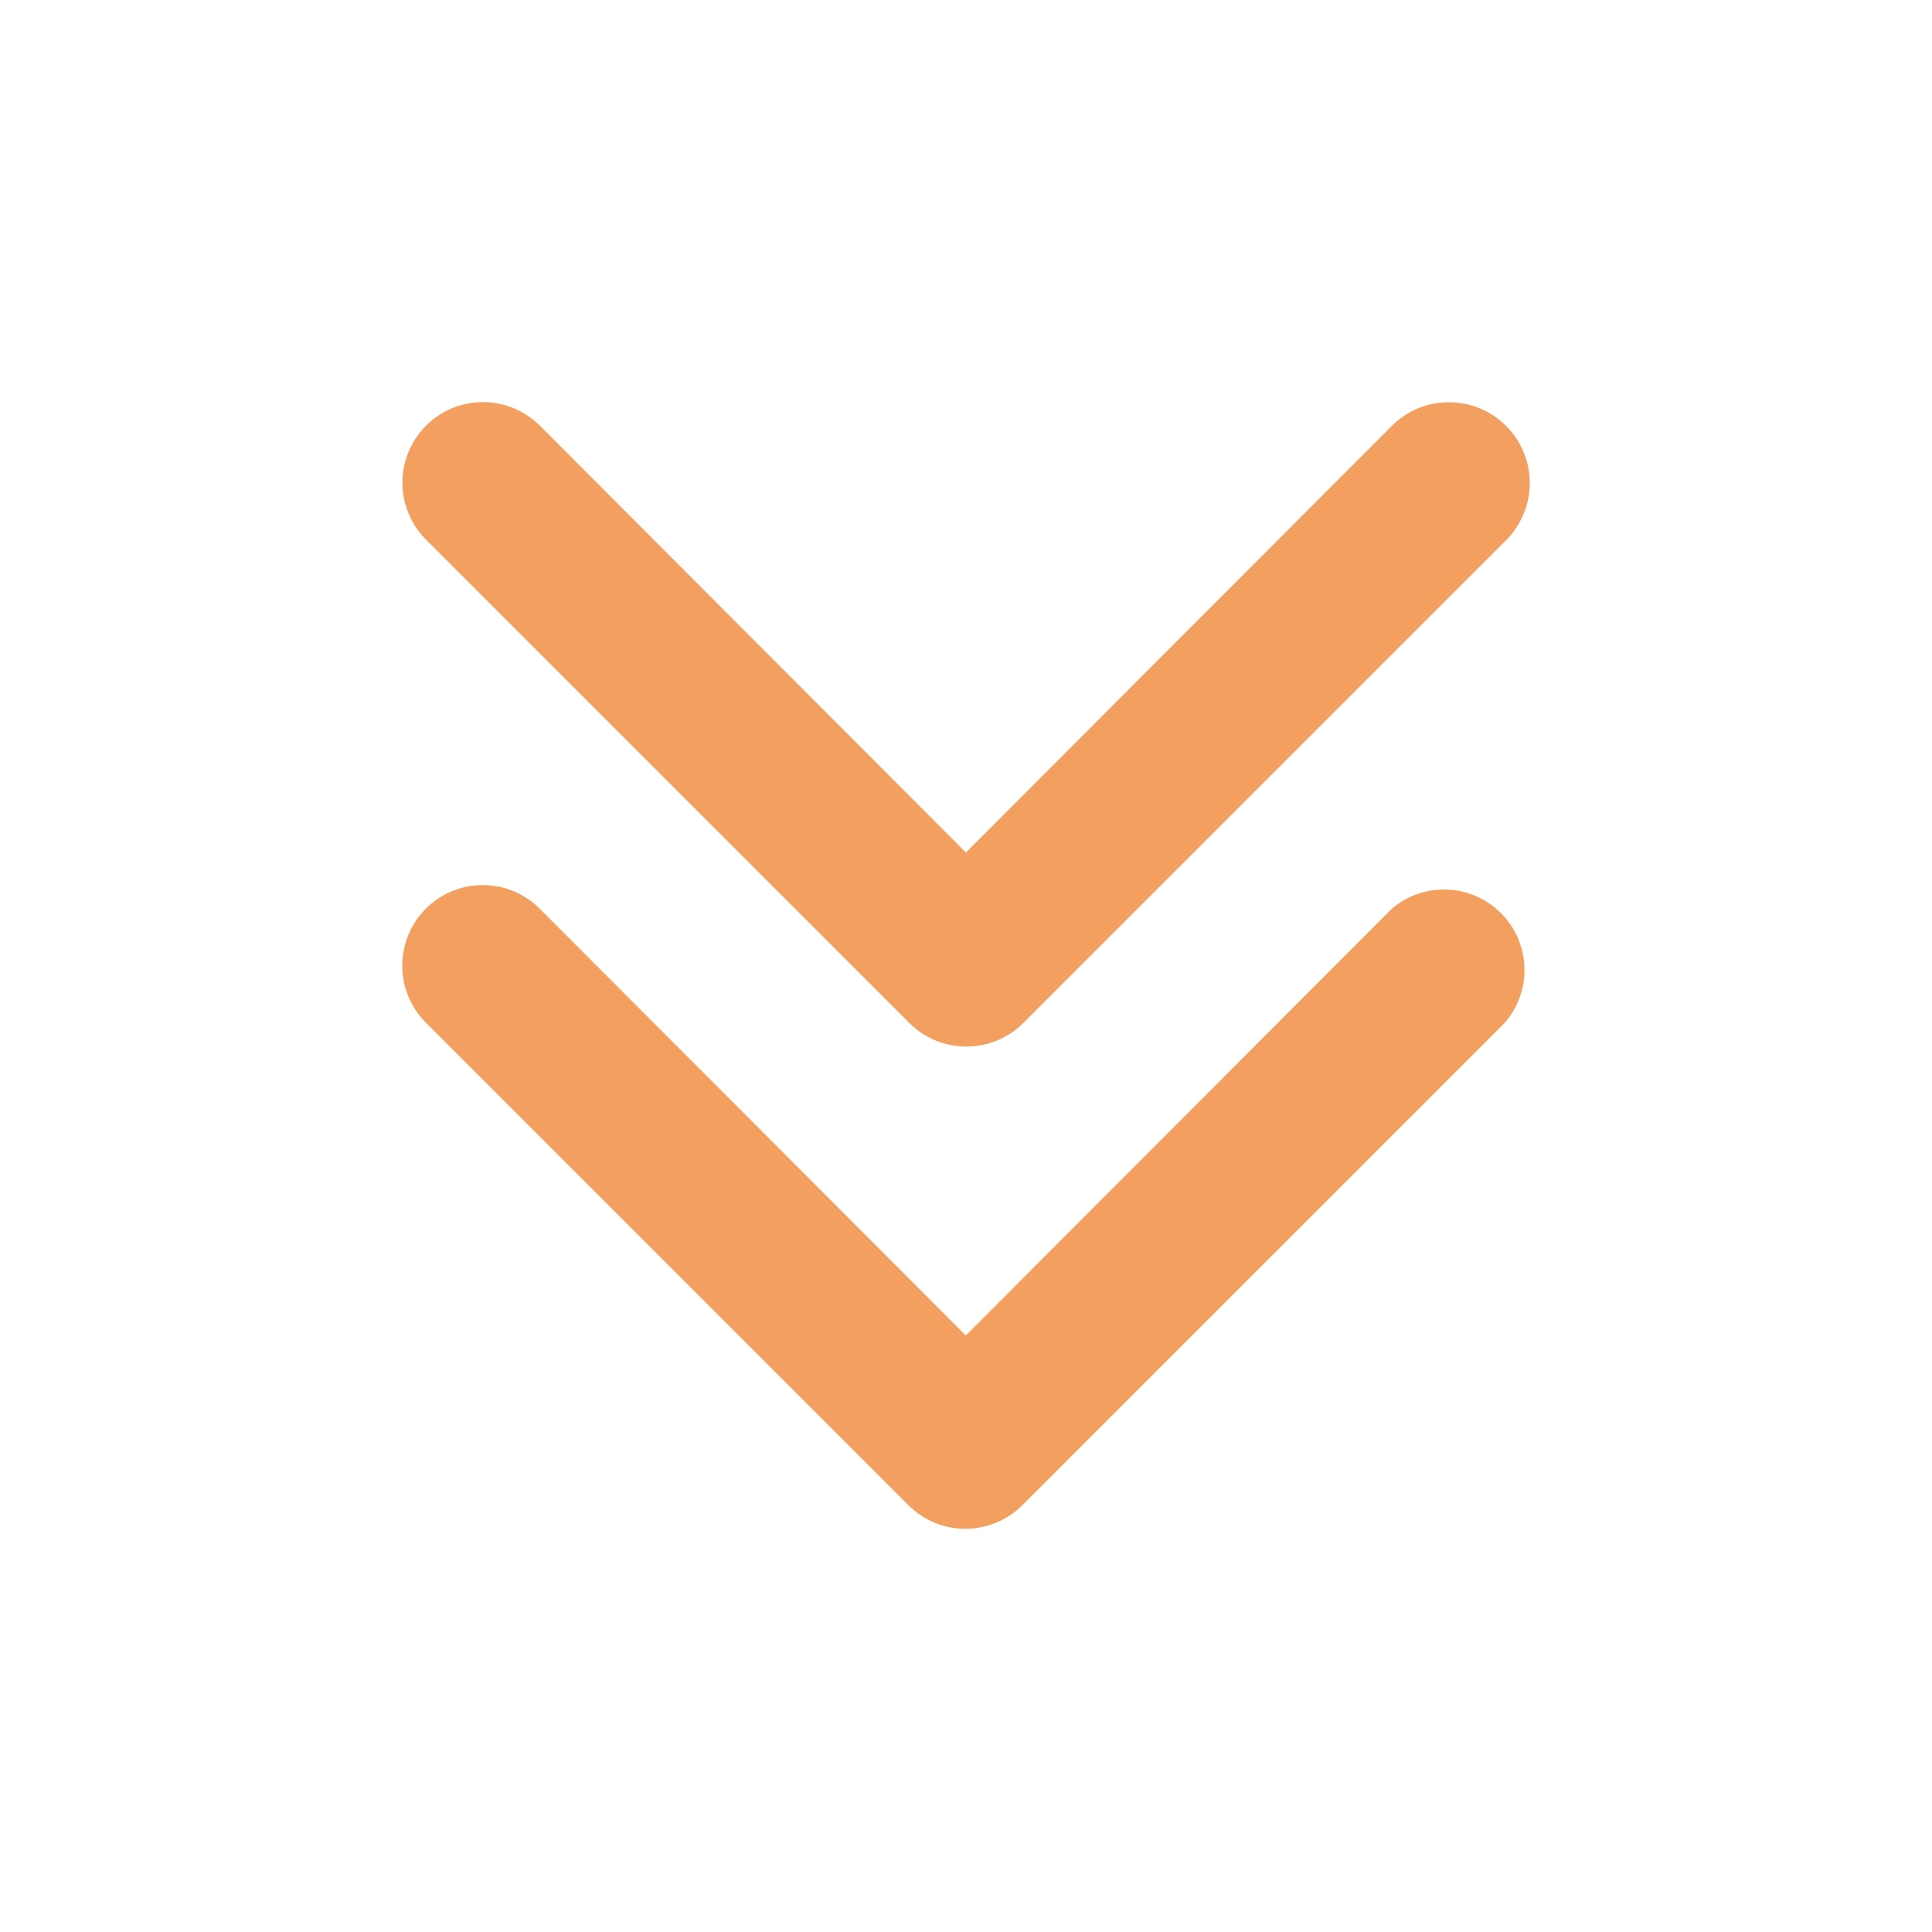 <?xml version="1.0" encoding="UTF-8"?>
<svg xmlns="http://www.w3.org/2000/svg" width="20" height="20" viewBox="0 0 20 20" fill="none">
  <path d="M4.164 10C4.163 9.835 4.212 9.673 4.303 9.535C4.395 9.397 4.525 9.289 4.678 9.226C4.831 9.162 4.999 9.146 5.161 9.178C5.324 9.211 5.473 9.291 5.589 9.409L9.998 13.825L14.406 9.409C14.565 9.272 14.77 9.201 14.98 9.209C15.19 9.217 15.389 9.304 15.537 9.452C15.686 9.601 15.773 9.8 15.781 10.009C15.789 10.219 15.717 10.424 15.581 10.584L10.581 15.584C10.425 15.739 10.213 15.826 9.993 15.826C9.773 15.826 9.562 15.739 9.406 15.584L4.406 10.584C4.252 10.428 4.165 10.219 4.164 10Z" fill="#F39F5F"></path>
  <path d="M4.166 5C4.165 4.835 4.213 4.673 4.305 4.535C4.396 4.397 4.527 4.289 4.68 4.226C4.832 4.162 5.001 4.146 5.163 4.178C5.325 4.211 5.474 4.291 5.591 4.409L9.999 8.825L14.408 4.409C14.564 4.252 14.777 4.164 14.999 4.164C15.221 4.164 15.434 4.252 15.591 4.409C15.748 4.566 15.836 4.778 15.836 5C15.836 5.222 15.748 5.435 15.591 5.592L10.591 10.592C10.435 10.747 10.223 10.834 10.003 10.834C9.783 10.834 9.572 10.747 9.416 10.592L4.416 5.592C4.337 5.515 4.274 5.423 4.232 5.321C4.189 5.22 4.166 5.111 4.166 5Z" fill="#F39F5F"></path>
</svg>
